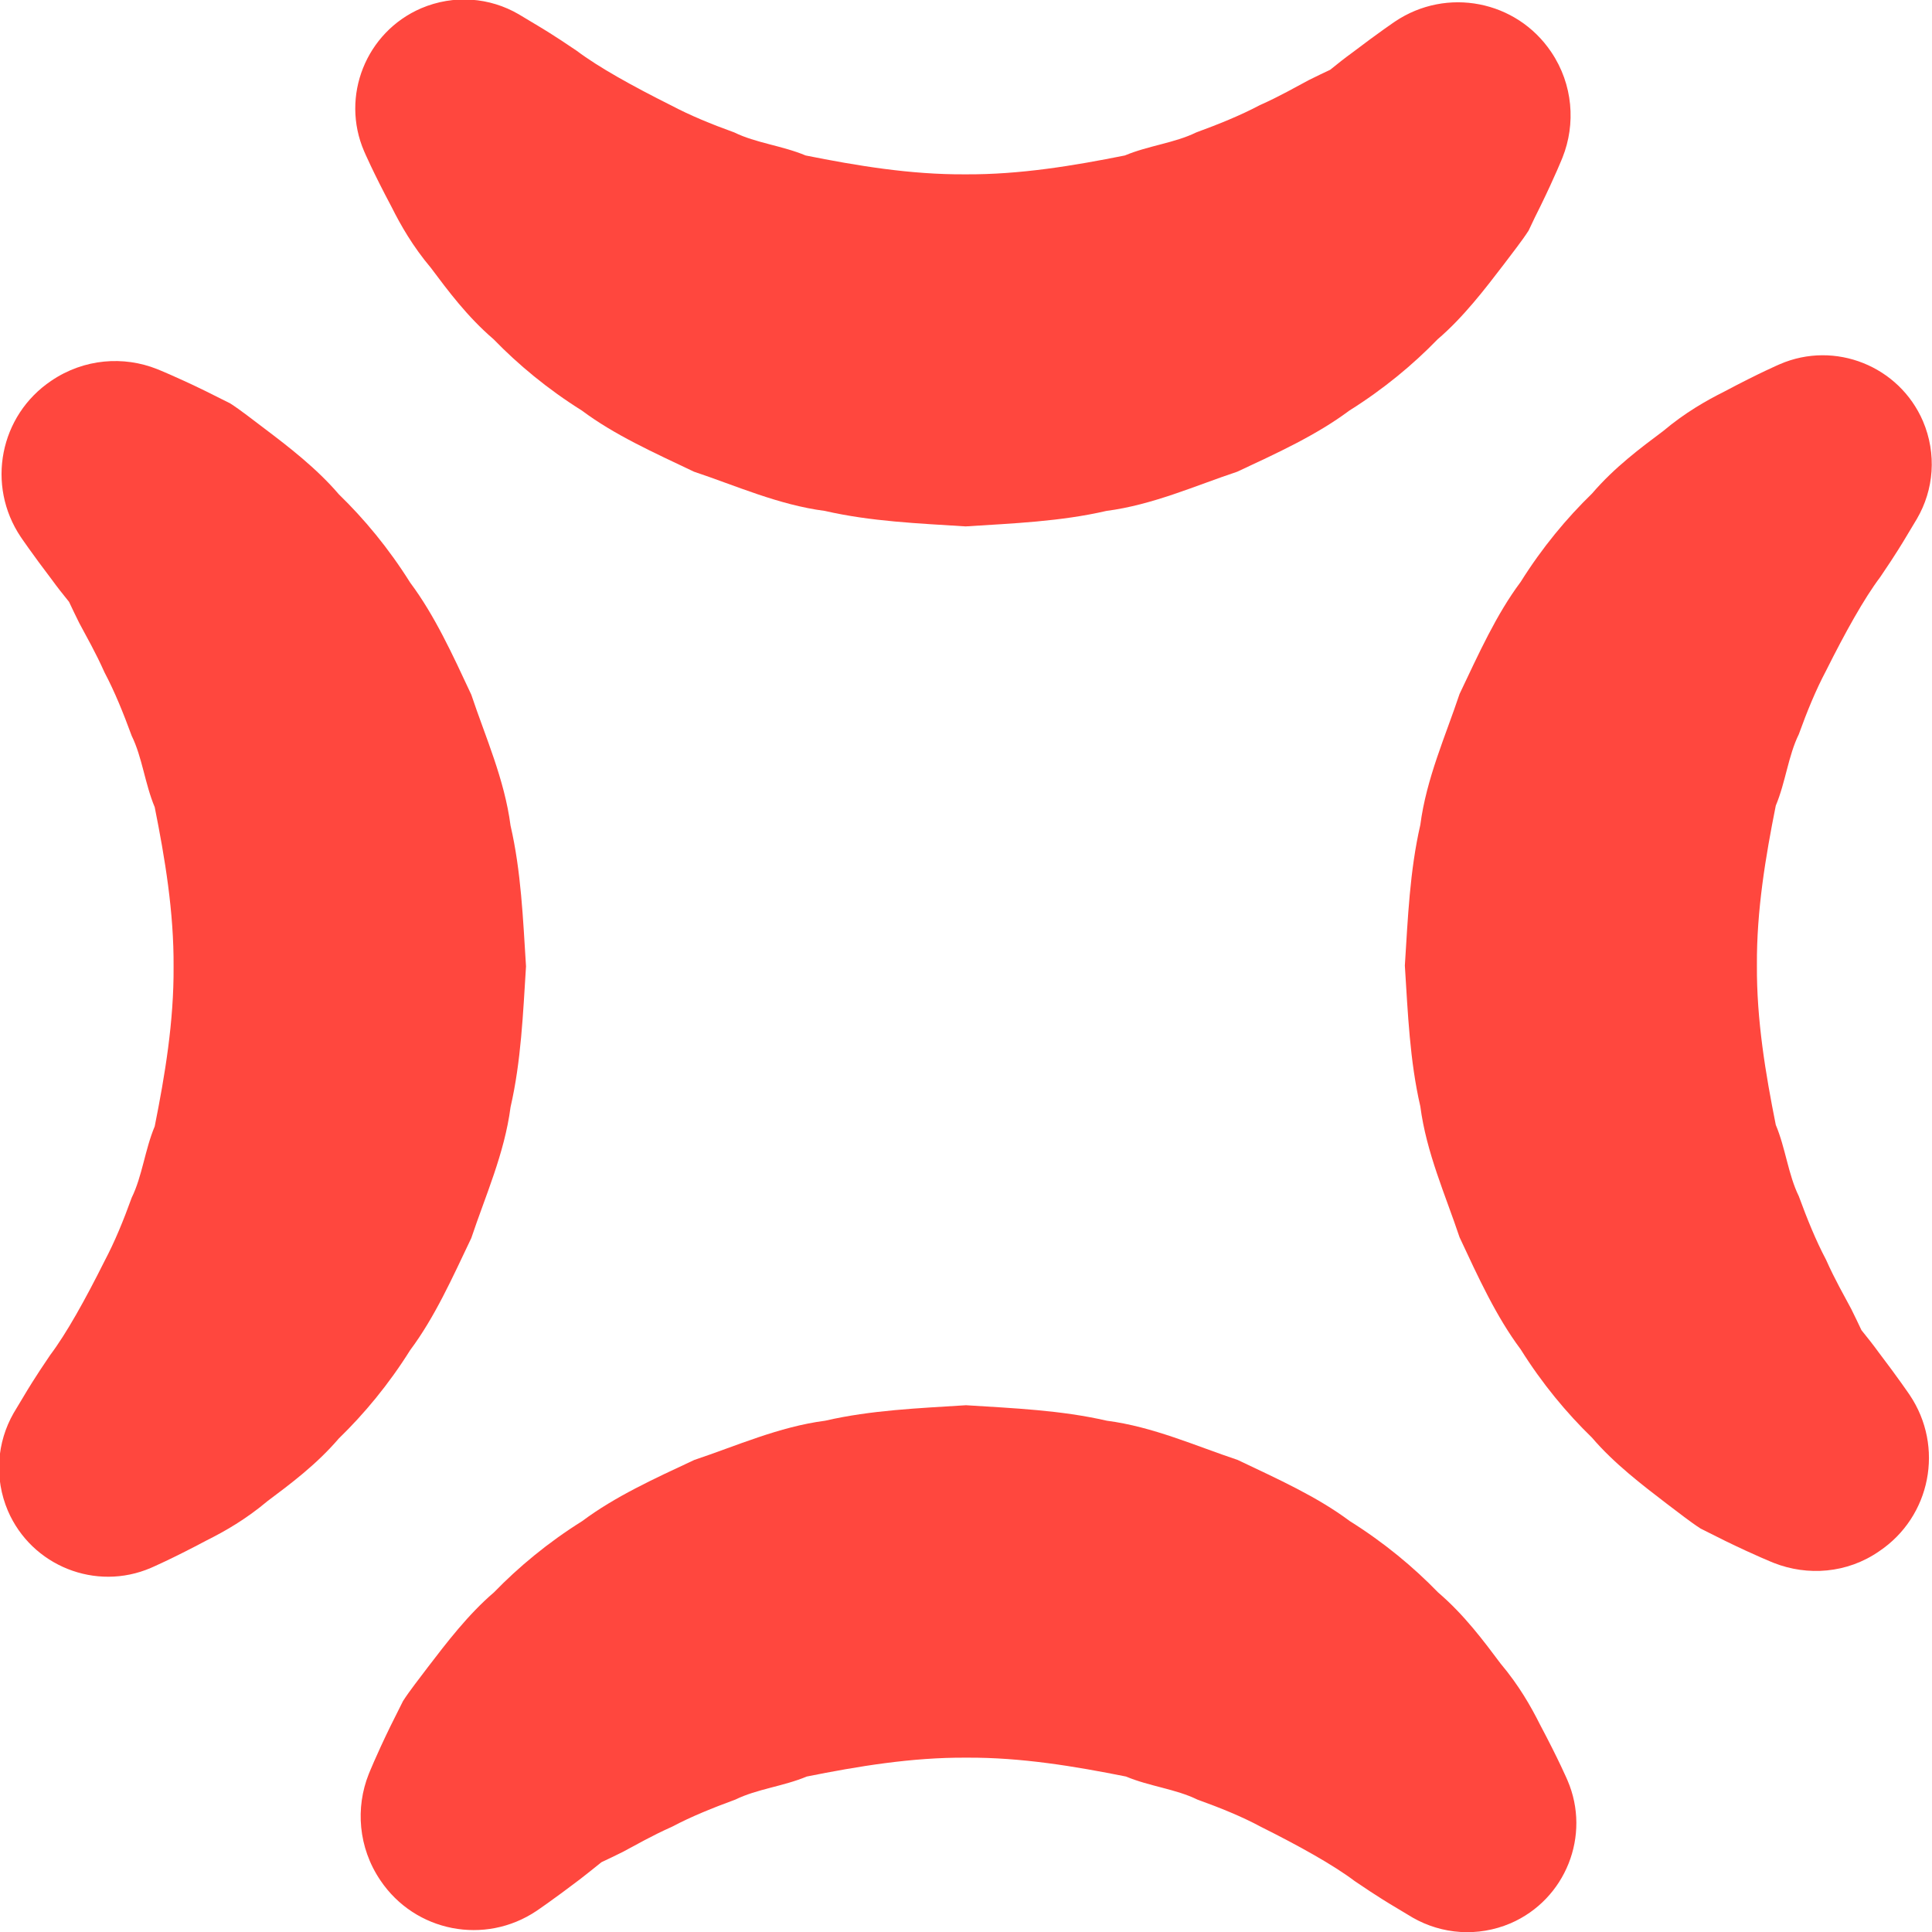 <?xml version="1.0" encoding="utf-8"?><!-- Скачано с сайта svg4.ru / Downloaded from svg4.ru -->
<svg width="800px" height="800px" viewBox="0 0 512 512" xmlns="http://www.w3.org/2000/svg" xmlns:xlink="http://www.w3.org/1999/xlink" aria-hidden="true" role="img" class="iconify iconify--fxemoji" preserveAspectRatio="xMidYMid meet"><path fill="#FF473E" d="M414.1 41.7s-1.9 4.8-5.8 12.8c-1 2-2.1 4.2-3.2 6.6c-1.8 2.8-4.2 5.8-6.6 9c-4.9 6.4-10.7 14-17.5 19.8c-6.5 6.7-14.3 13.2-23.4 18.9c-8.7 6.5-19 11.2-29.7 16.2c-11.1 3.7-22.4 8.8-34.7 10.4c-12.1 2.8-24.7 3.3-37.3 4.1c-12.6-.8-25.1-1.3-37.3-4.1c-12.3-1.6-23.6-6.7-34.7-10.4c-10.7-5.1-21-9.7-29.7-16.2c-9.1-5.7-16.9-12.2-23.4-18.9c-7-6-12.1-12.9-16.6-18.9c-4.8-5.7-8-11.3-10.4-16.1c-5-9.4-7.3-14.8-7.3-14.8c-6.3-14.6.5-31.6 15.1-37.9c8.7-3.7 18.2-2.9 25.9 1.6l5.5 3.3s3.9 2.3 9.9 6.4c5.7 4.3 14.7 9.3 24.9 14.4c5.1 2.7 10.7 5 16.8 7.2c5.7 2.8 12.7 3.5 18.9 6.1c13.5 2.7 27.8 5.1 42.3 5c14.5.1 28.8-2.3 42.3-5c6.2-2.6 13.2-3.3 18.9-6.1c6-2.2 11.7-4.5 16.8-7.2c5.6-2.5 9.3-4.7 13.1-6.7c2-1 3.9-1.9 5.6-2.7c2.1-1.7 4-3.2 5.8-4.5c7.1-5.4 11.4-8.3 11.4-8.3c13.7-9.2 32.2-5.6 41.4 8.1c5.8 8.6 6.5 19.1 3 27.9z"></path><path fill="#FF473E" d="M97.7 470.2s1.9-4.8 5.8-12.8l3.3-6.6c1.8-2.8 4.2-5.8 6.6-9c4.9-6.4 10.7-14 17.5-19.8c6.5-6.7 14.3-13.2 23.4-18.9c8.7-6.5 19-11.2 29.7-16.2c11.1-3.7 22.4-8.8 34.7-10.4c12.1-2.8 24.7-3.3 37.3-4.1c12.6.8 25.1 1.3 37.3 4.1c12.3 1.6 23.6 6.7 34.7 10.4c10.7 5.1 21 9.7 29.7 16.2c9.1 5.7 16.9 12.2 23.4 18.9c7 6 12.1 12.9 16.6 18.9c4.8 5.7 8 11.3 10.4 16.1c5 9.4 7.3 14.8 7.3 14.8c6.3 14.6-.5 31.6-15.1 37.9c-8.7 3.7-18.2 2.9-25.9-1.5l-5.5-3.3s-3.9-2.3-9.9-6.4c-5.7-4.3-14.7-9.3-24.9-14.4c-5-2.7-10.7-5-16.8-7.2c-5.7-2.8-12.7-3.5-18.9-6.1c-13.5-2.7-27.8-5.1-42.3-5c-14.5-.1-28.8 2.3-42.3 5c-6.2 2.6-13.2 3.3-18.9 6.1c-6 2.2-11.7 4.5-16.8 7.2c-5.6 2.5-9.3 4.7-13.1 6.7c-2 1-3.9 1.9-5.6 2.7c-2.1 1.7-4 3.2-5.8 4.6c-7.1 5.4-11.4 8.3-11.4 8.3c-13.7 9.2-32.2 5.6-41.4-8.1c-5.9-8.7-6.6-19.3-3.1-28.1z"></path><path fill="#FF473E" d="M470.1 414.2s-4.8-1.9-12.8-5.8l-6.6-3.3c-2.8-1.8-5.8-4.2-9-6.6c-6.4-4.9-14-10.7-19.8-17.5c-6.7-6.5-13.2-14.3-18.9-23.4c-6.5-8.7-11.2-19-16.2-29.7c-3.7-11.1-8.8-22.4-10.4-34.7c-2.8-12.1-3.3-24.7-4.1-37.3c.8-12.6 1.3-25.1 4.1-37.3c1.6-12.3 6.7-23.6 10.4-34.7c5.1-10.7 9.7-21 16.2-29.7c5.7-9.1 12.2-16.9 18.9-23.4c6-7 12.9-12.1 18.9-16.6c5.7-4.8 11.3-8 16.1-10.4c9.4-5 14.8-7.3 14.8-7.3c14.6-6.3 31.6.5 37.9 15.1c3.7 8.7 2.9 18.2-1.6 25.9l-3.3 5.5s-2.3 3.9-6.4 9.9c-4.3 5.7-9.3 14.7-14.4 24.9c-2.7 5.1-5 10.7-7.2 16.8c-2.8 5.7-3.5 12.7-6.1 18.9c-2.7 13.5-5.1 27.8-5 42.3c-.1 14.5 2.3 28.8 5 42.3c2.6 6.2 3.3 13.2 6.1 18.9c2.2 6 4.5 11.7 7.2 16.8c2.5 5.6 4.7 9.3 6.7 13.1c1 2 1.9 3.9 2.7 5.6c1.7 2.1 3.2 4 4.5 5.8c5.4 7.1 8.3 11.4 8.3 11.4c9.2 13.7 5.6 32.2-8.1 41.4c-8.5 5.9-19 6.6-27.9 3.1z"></path><path fill="#FF473E" d="M41.6 97.8s4.8 1.9 12.8 5.8l6.6 3.3c2.8 1.8 5.8 4.2 9 6.6c6.5 4.9 14 10.7 19.8 17.5c6.7 6.5 13.2 14.3 18.9 23.4c6.5 8.7 11.2 19 16.2 29.7c3.7 11.1 8.8 22.4 10.4 34.7c2.8 12.1 3.3 24.7 4.1 37.3c-.8 12.6-1.3 25.1-4.1 37.3c-1.6 12.3-6.7 23.6-10.4 34.7c-5.1 10.7-9.7 21-16.2 29.7c-5.7 9.1-12.2 16.9-18.9 23.4c-6 7-12.9 12.1-18.9 16.6c-5.7 4.8-11.3 8-16.1 10.4c-9.4 5-14.8 7.3-14.8 7.3c-14.6 6.3-31.6-.5-37.9-15.1c-3.7-8.7-2.9-18.2 1.5-25.9l3.3-5.5s2.3-3.9 6.4-9.9c4.3-5.7 9.3-14.7 14.4-24.9c2.7-5.1 5-10.7 7.2-16.8c2.8-5.7 3.5-12.7 6.1-18.9c2.7-13.5 5.1-27.8 5-42.3c.1-14.5-2.3-28.8-5-42.3c-2.6-6.2-3.3-13.2-6.1-18.9c-2.2-6-4.5-11.7-7.2-16.8c-2.5-5.6-4.7-9.3-6.7-13.1c-1-2-1.9-3.9-2.7-5.6c-1.7-2.1-3.2-4-4.5-5.8c-5.4-7.1-8.3-11.4-8.3-11.4c-9.2-13.7-5.6-32.2 8.1-41.4c8.7-5.9 19.2-6.6 28-3.1z"></path></svg>